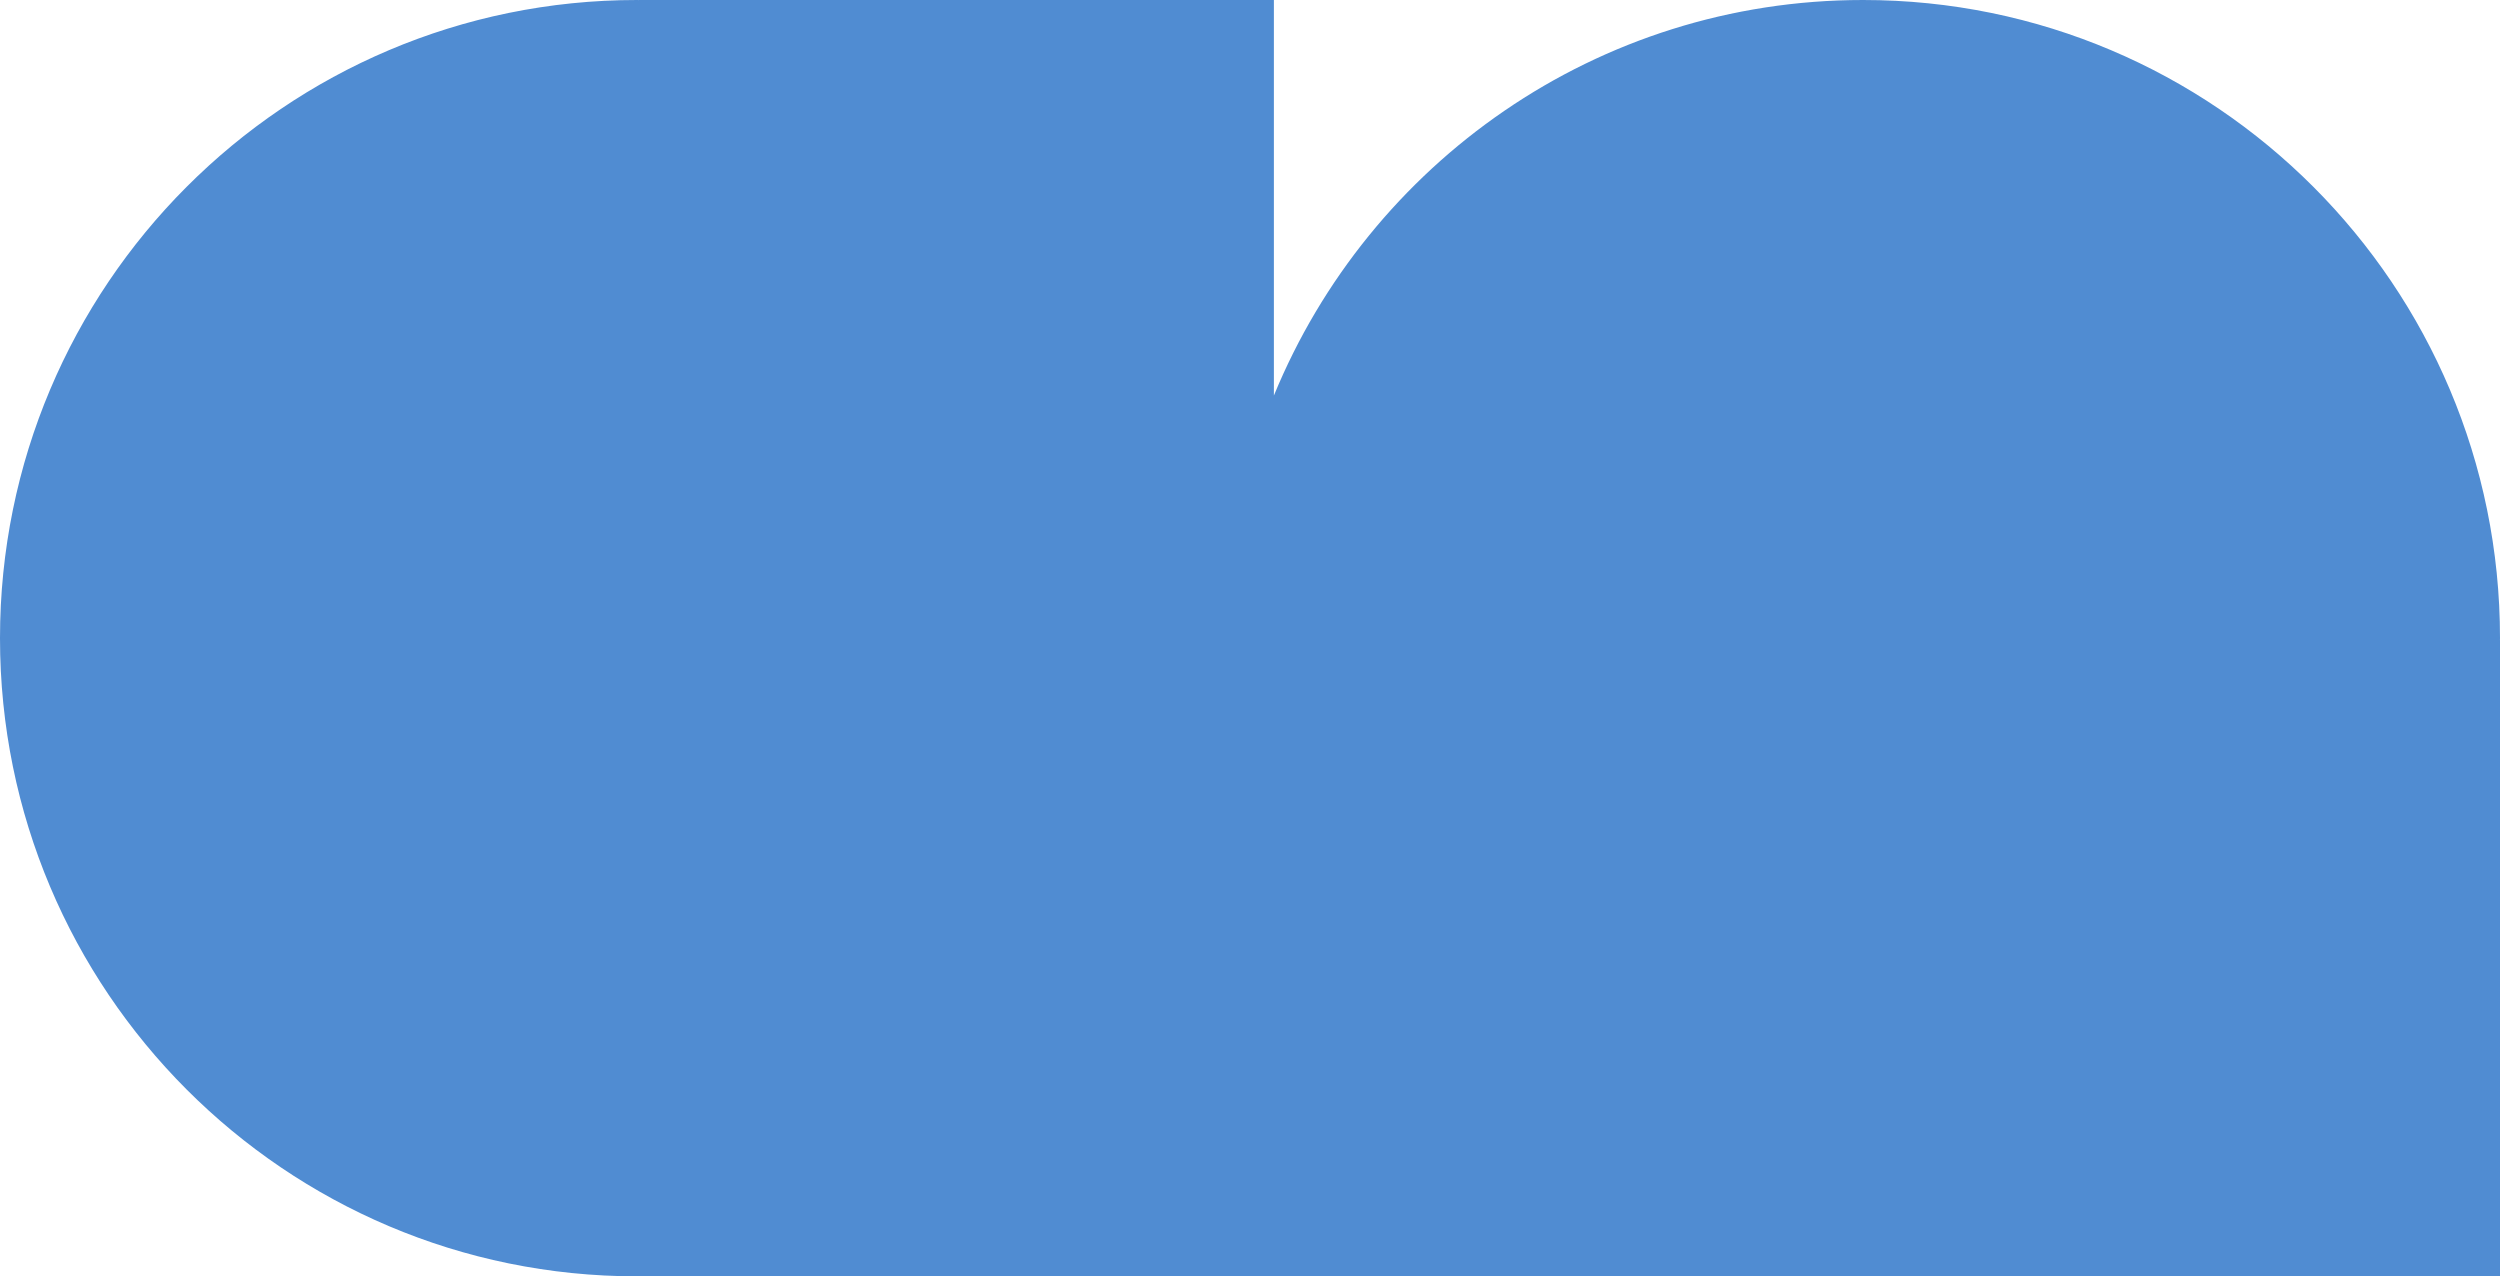 <svg width="807" height="412" fill="none" xmlns="http://www.w3.org/2000/svg"><path d="M807 206C807 92.23 714.947 0 601.394 0 515.522 0 441.98 52.763 411.212 127.682V0H206.264v.017c-.221-.001-.438-.017-.658-.017C92.053 0 0 92.23 0 206s92.053 206 205.606 206c.22 0 .437-.016.658-.017V412h394.472v-.017c.22.001.438.017.658.017.221 0 .438-.016.658-.017V412H807V206.659h-.017c.001-.221.017-.438.017-.659z" fill="#508CD2"/></svg>